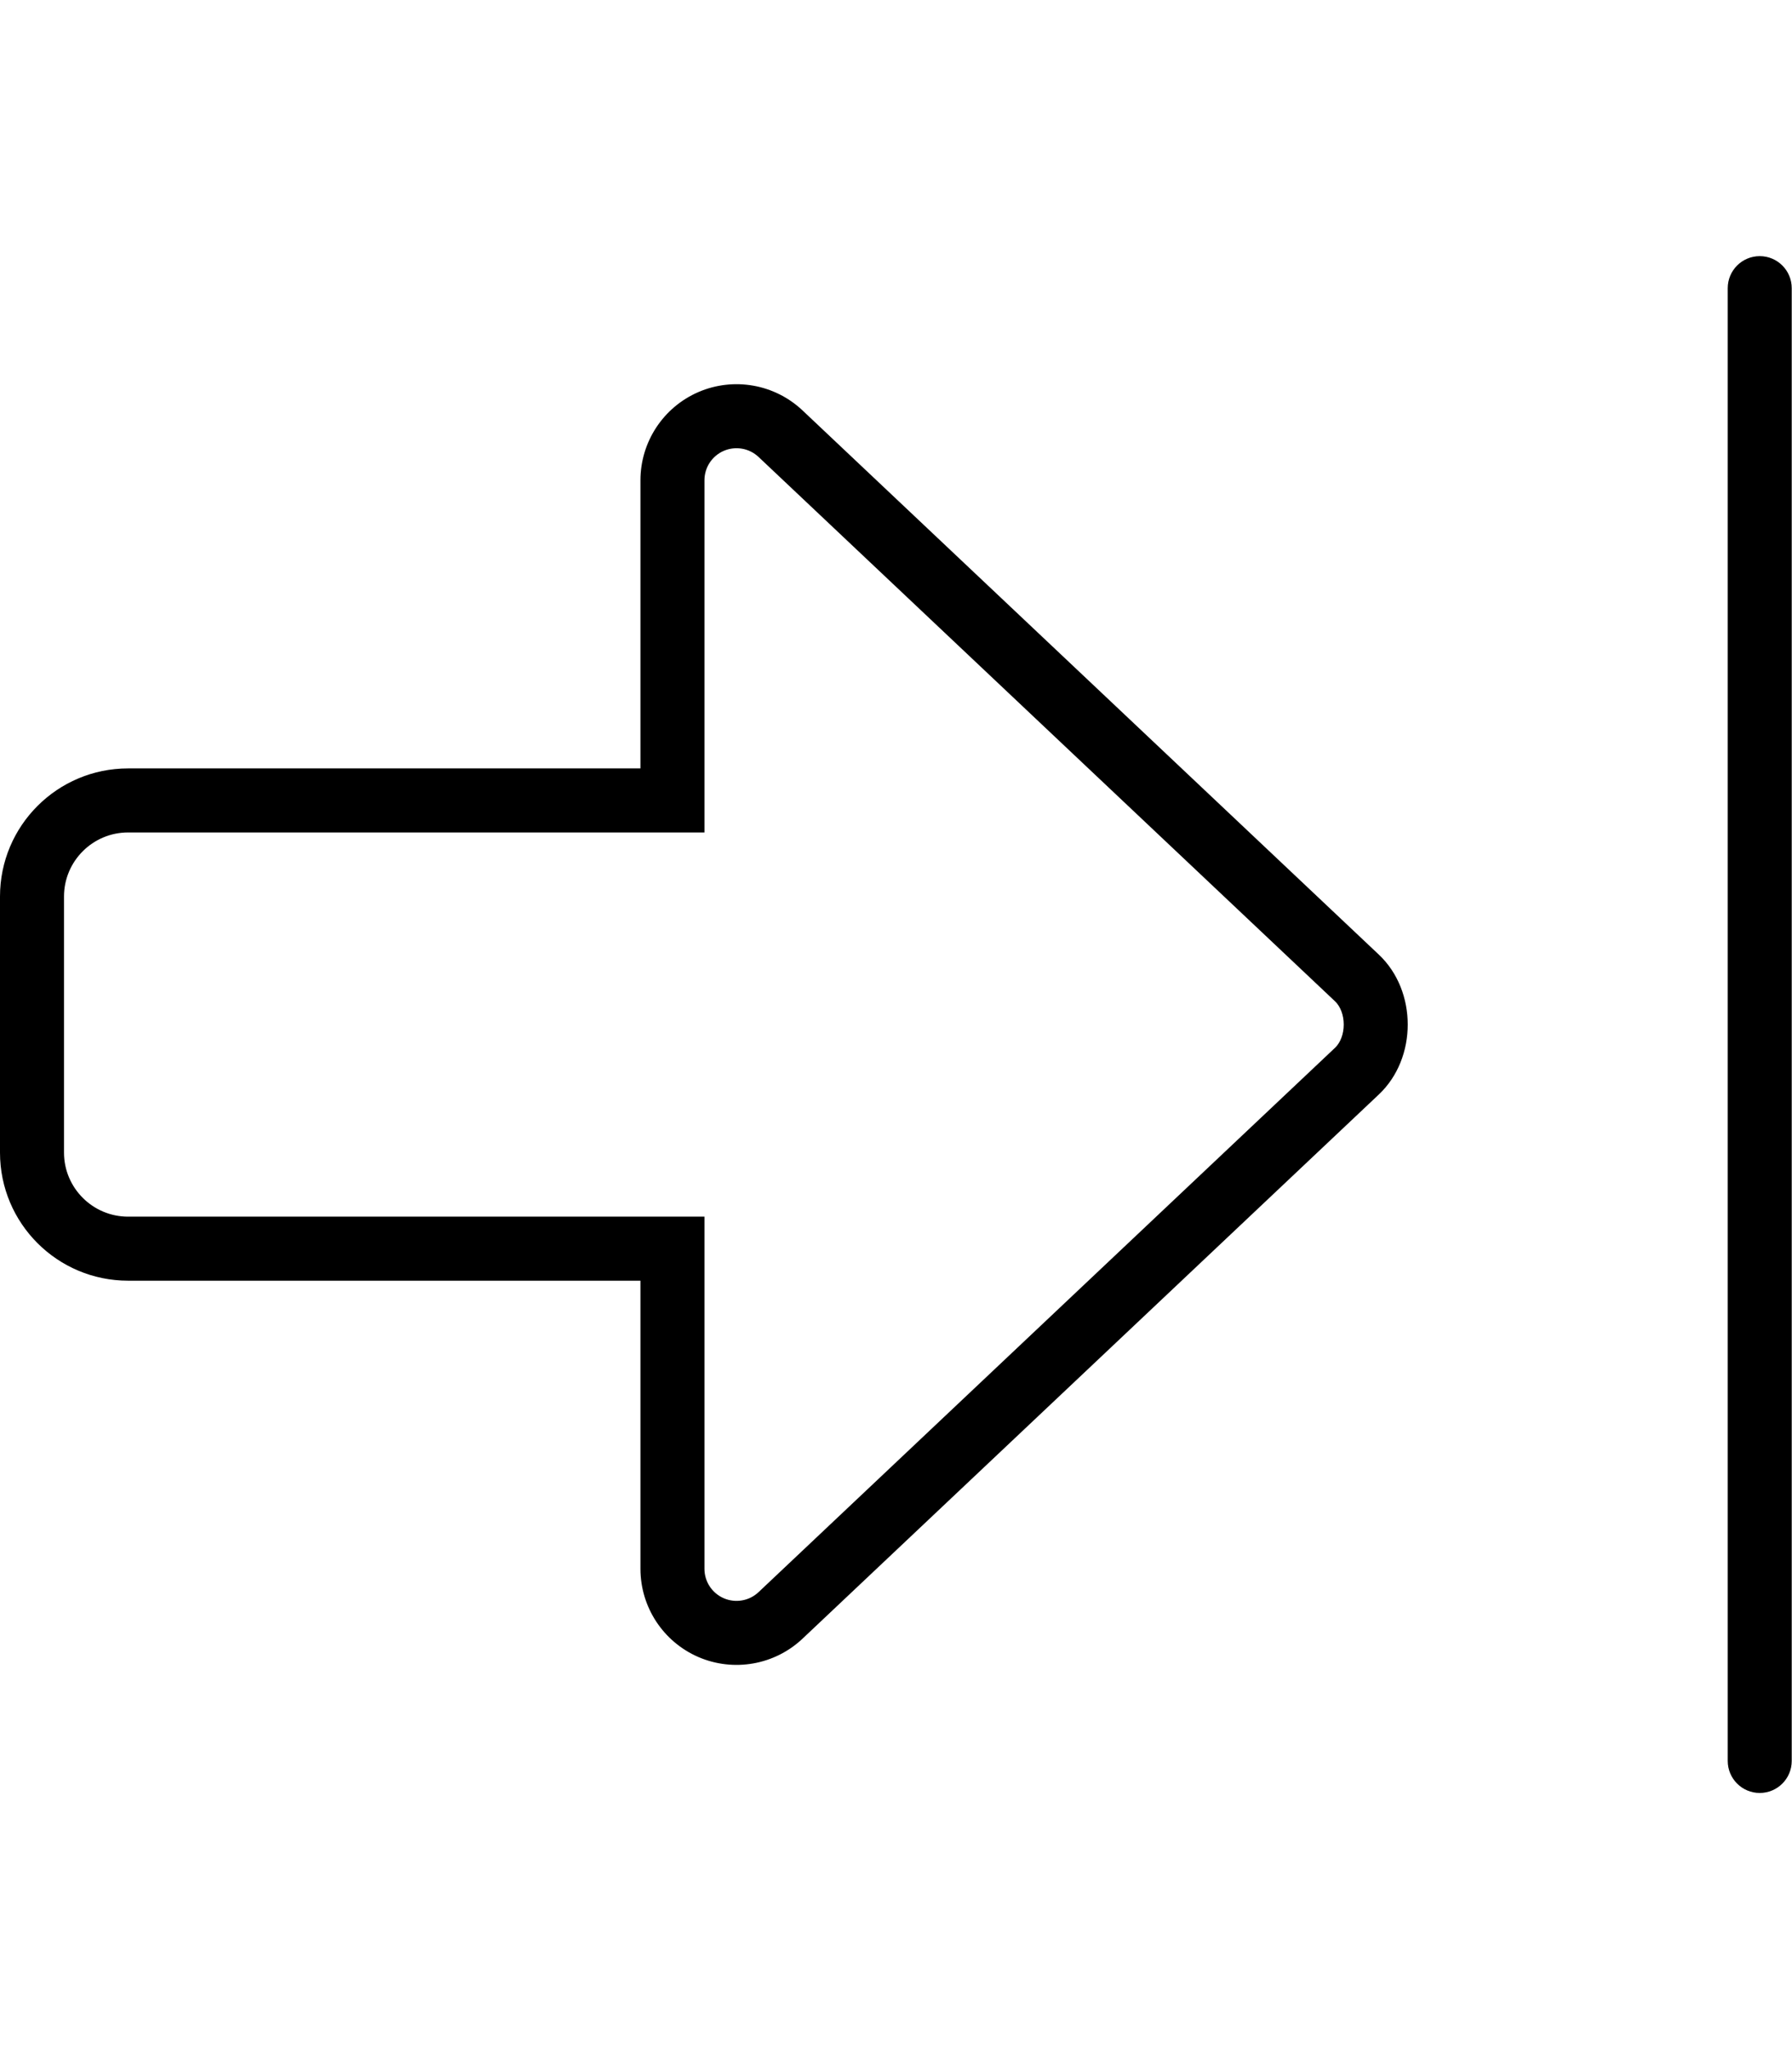 <svg xmlns="http://www.w3.org/2000/svg" viewBox="0 0 448 512"><!-- Font Awesome Pro 6.0.0-alpha2 by @fontawesome - https://fontawesome.com License - https://fontawesome.com/license (Commercial License) --><path d="M431.932 72V440C431.932 444.418 435.514 448 439.932 448S447.932 444.418 447.932 440V72C447.932 67.582 444.35 64 439.932 64S431.932 67.582 431.932 72ZM160.113 120V192H32.023C14.336 192 0 206.328 0 224V288C0 305.674 14.336 320 32.023 320H160.113V392C160.113 401.578 165.822 410.25 174.625 414.047C183.428 417.828 193.654 416.031 200.627 409.453L344.73 273.453C349.531 268.922 351.932 262.461 351.932 256S349.531 243.078 344.73 238.547L200.627 102.547C193.654 95.969 183.428 94.172 174.625 97.953C165.822 101.75 160.113 110.422 160.113 120ZM189.645 114.184L333.748 250.182C335.115 251.473 335.932 253.648 335.932 256S335.115 260.527 333.748 261.816L189.646 397.814C187.314 400.016 183.896 400.615 180.961 399.355C178.016 398.084 176.113 395.197 176.113 392V304H32.023C23.188 304 16 296.822 16 288V224C16 215.178 23.188 208 32.023 208H176.113V120C176.113 116.803 178.016 113.916 180.939 112.654C183.896 111.385 187.314 111.984 189.645 114.184Z"/></svg>